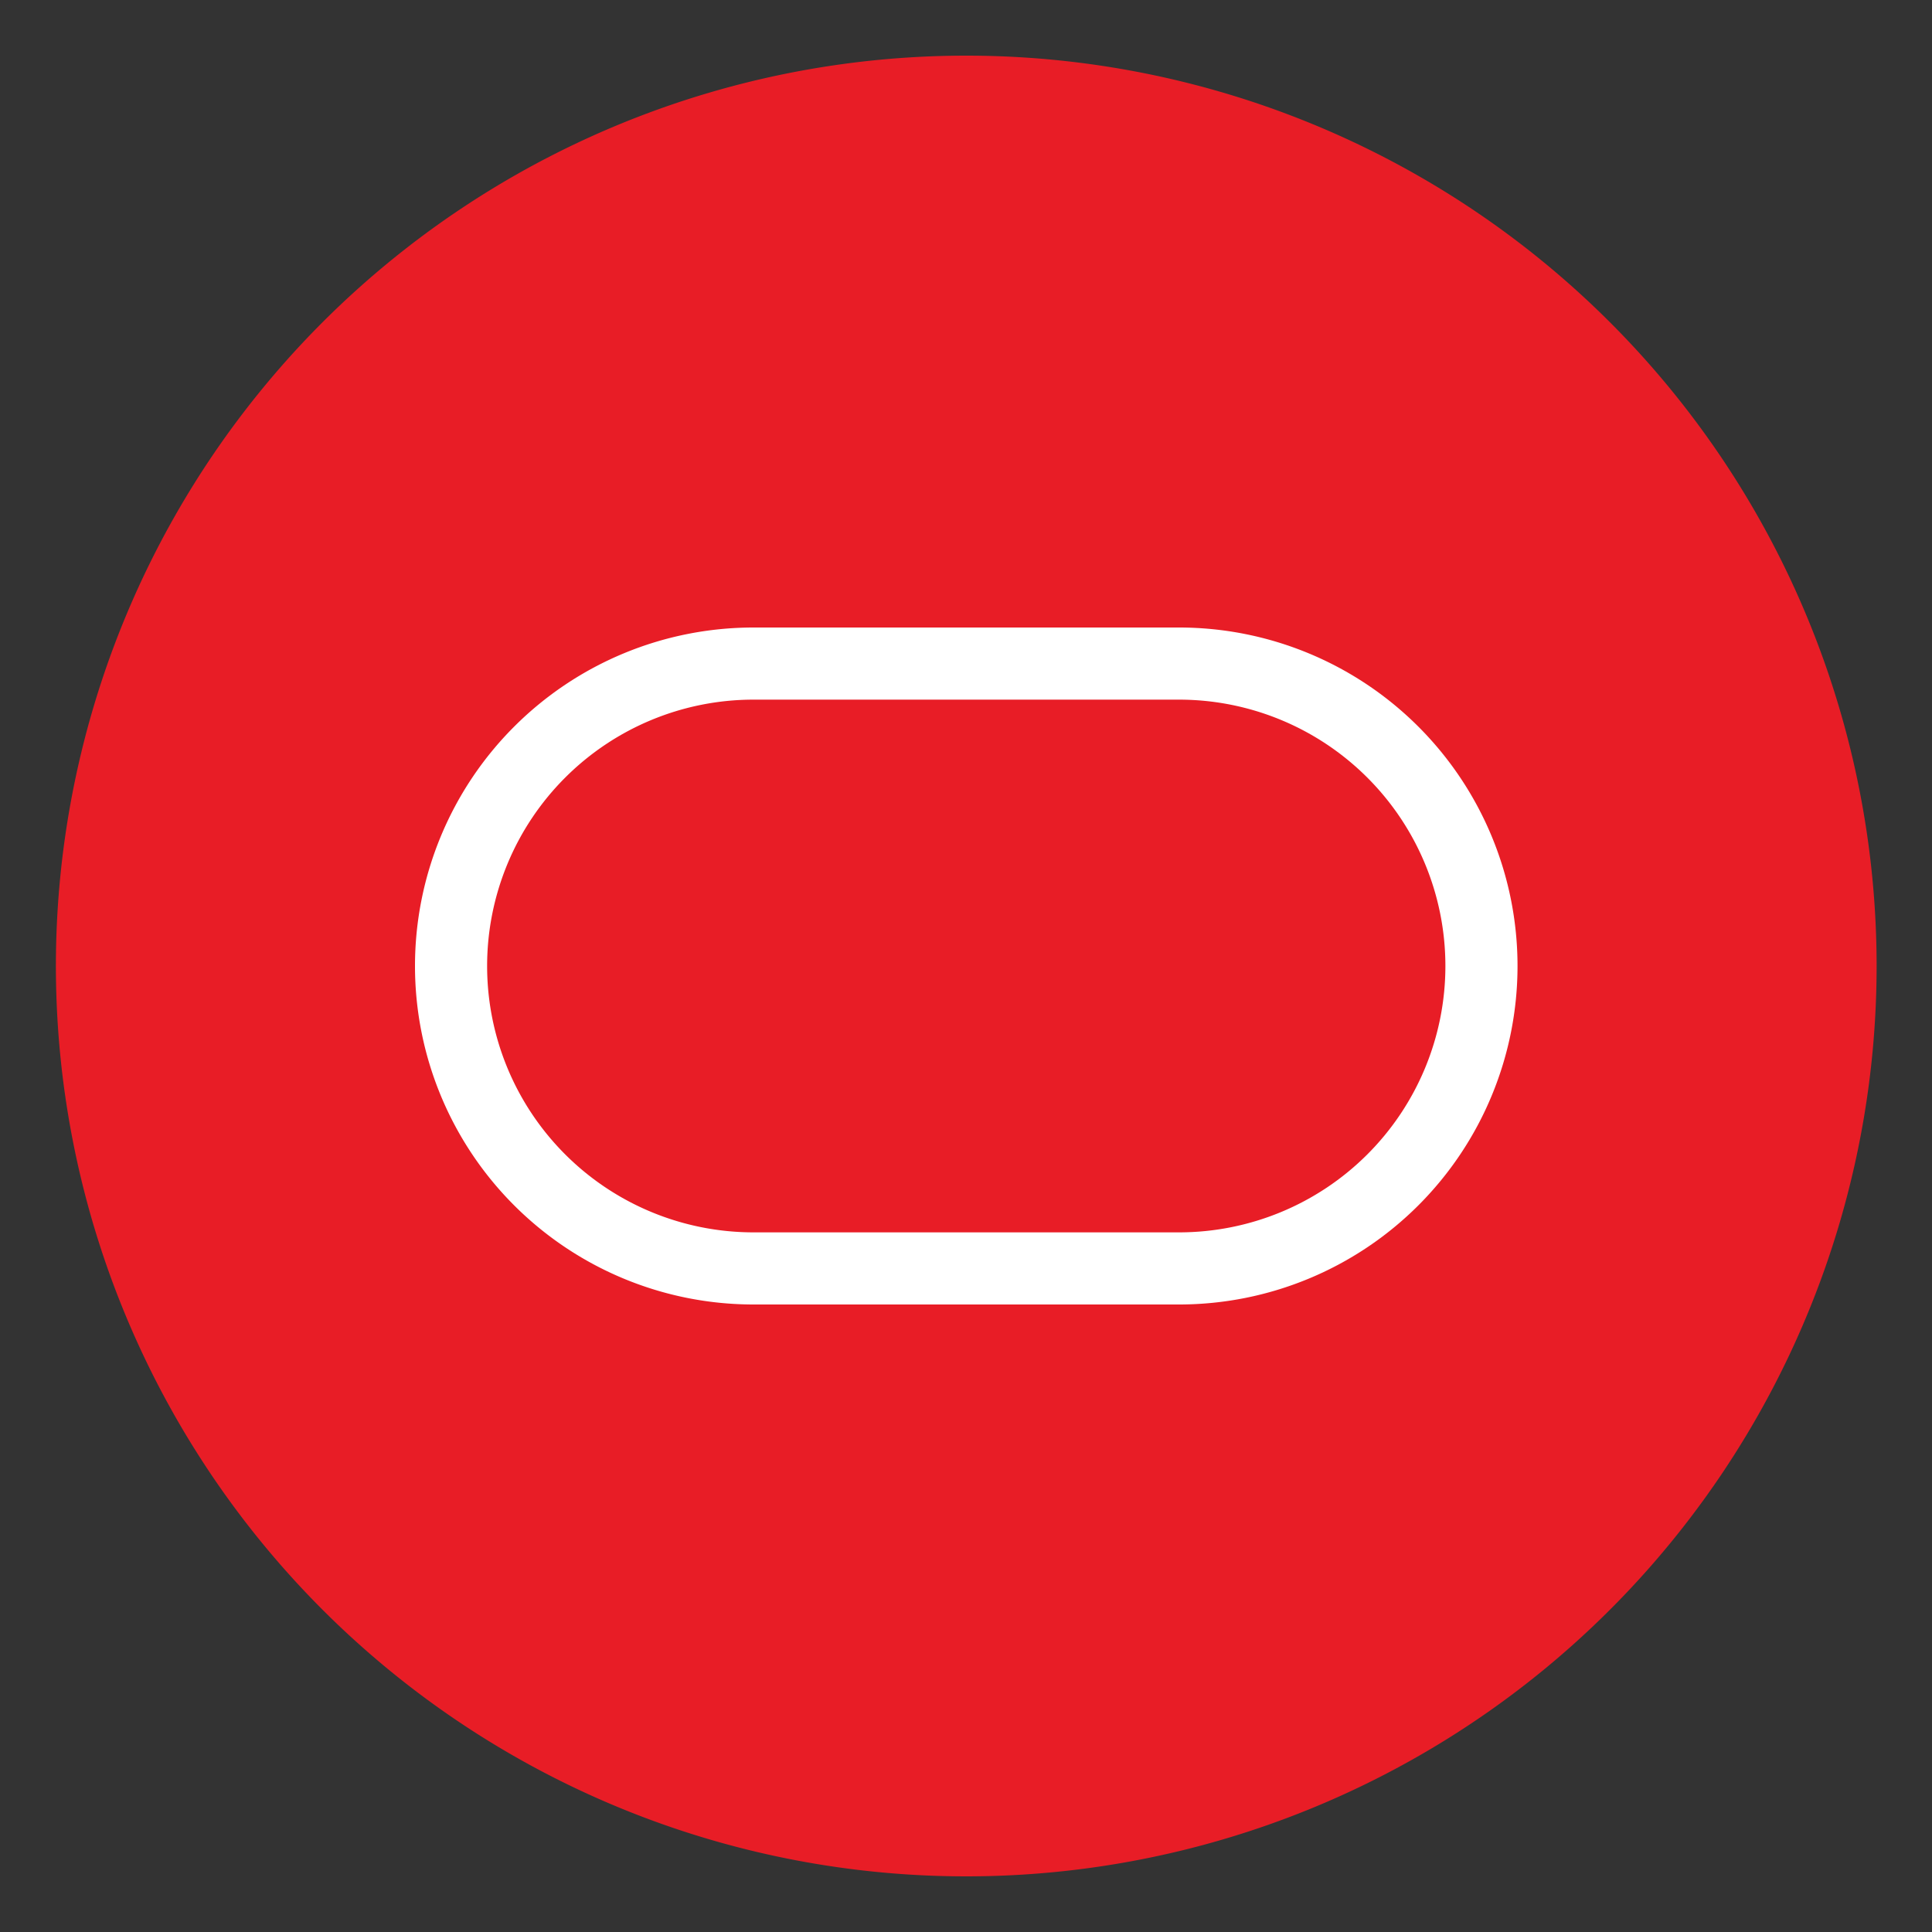 <svg id="Layer_1" data-name="Layer 1" xmlns="http://www.w3.org/2000/svg" viewBox="0 0 75 75"><rect x="0" y="0" width="75" height="75" fill="#333333" stroke="none"/><defs><style>.cls-1{fill:#e81d26;}.cls-2{fill:#fff;}</style></defs><title>oracle_database</title><path class="cls-1" d="M72.85,37.5A35.34,35.34,0,1,1,37.51,2.16,35.34,35.34,0,0,1,72.85,37.5Z"/><path class="cls-2" d="M45.77,50.64H29.25a13.14,13.14,0,1,1,0-26.28H45.77a13.14,13.14,0,0,1,0,26.28ZM29.25,27.16a10.34,10.34,0,1,0,0,20.68H45.77a10.34,10.34,0,0,0,0-20.68Z"/></svg>